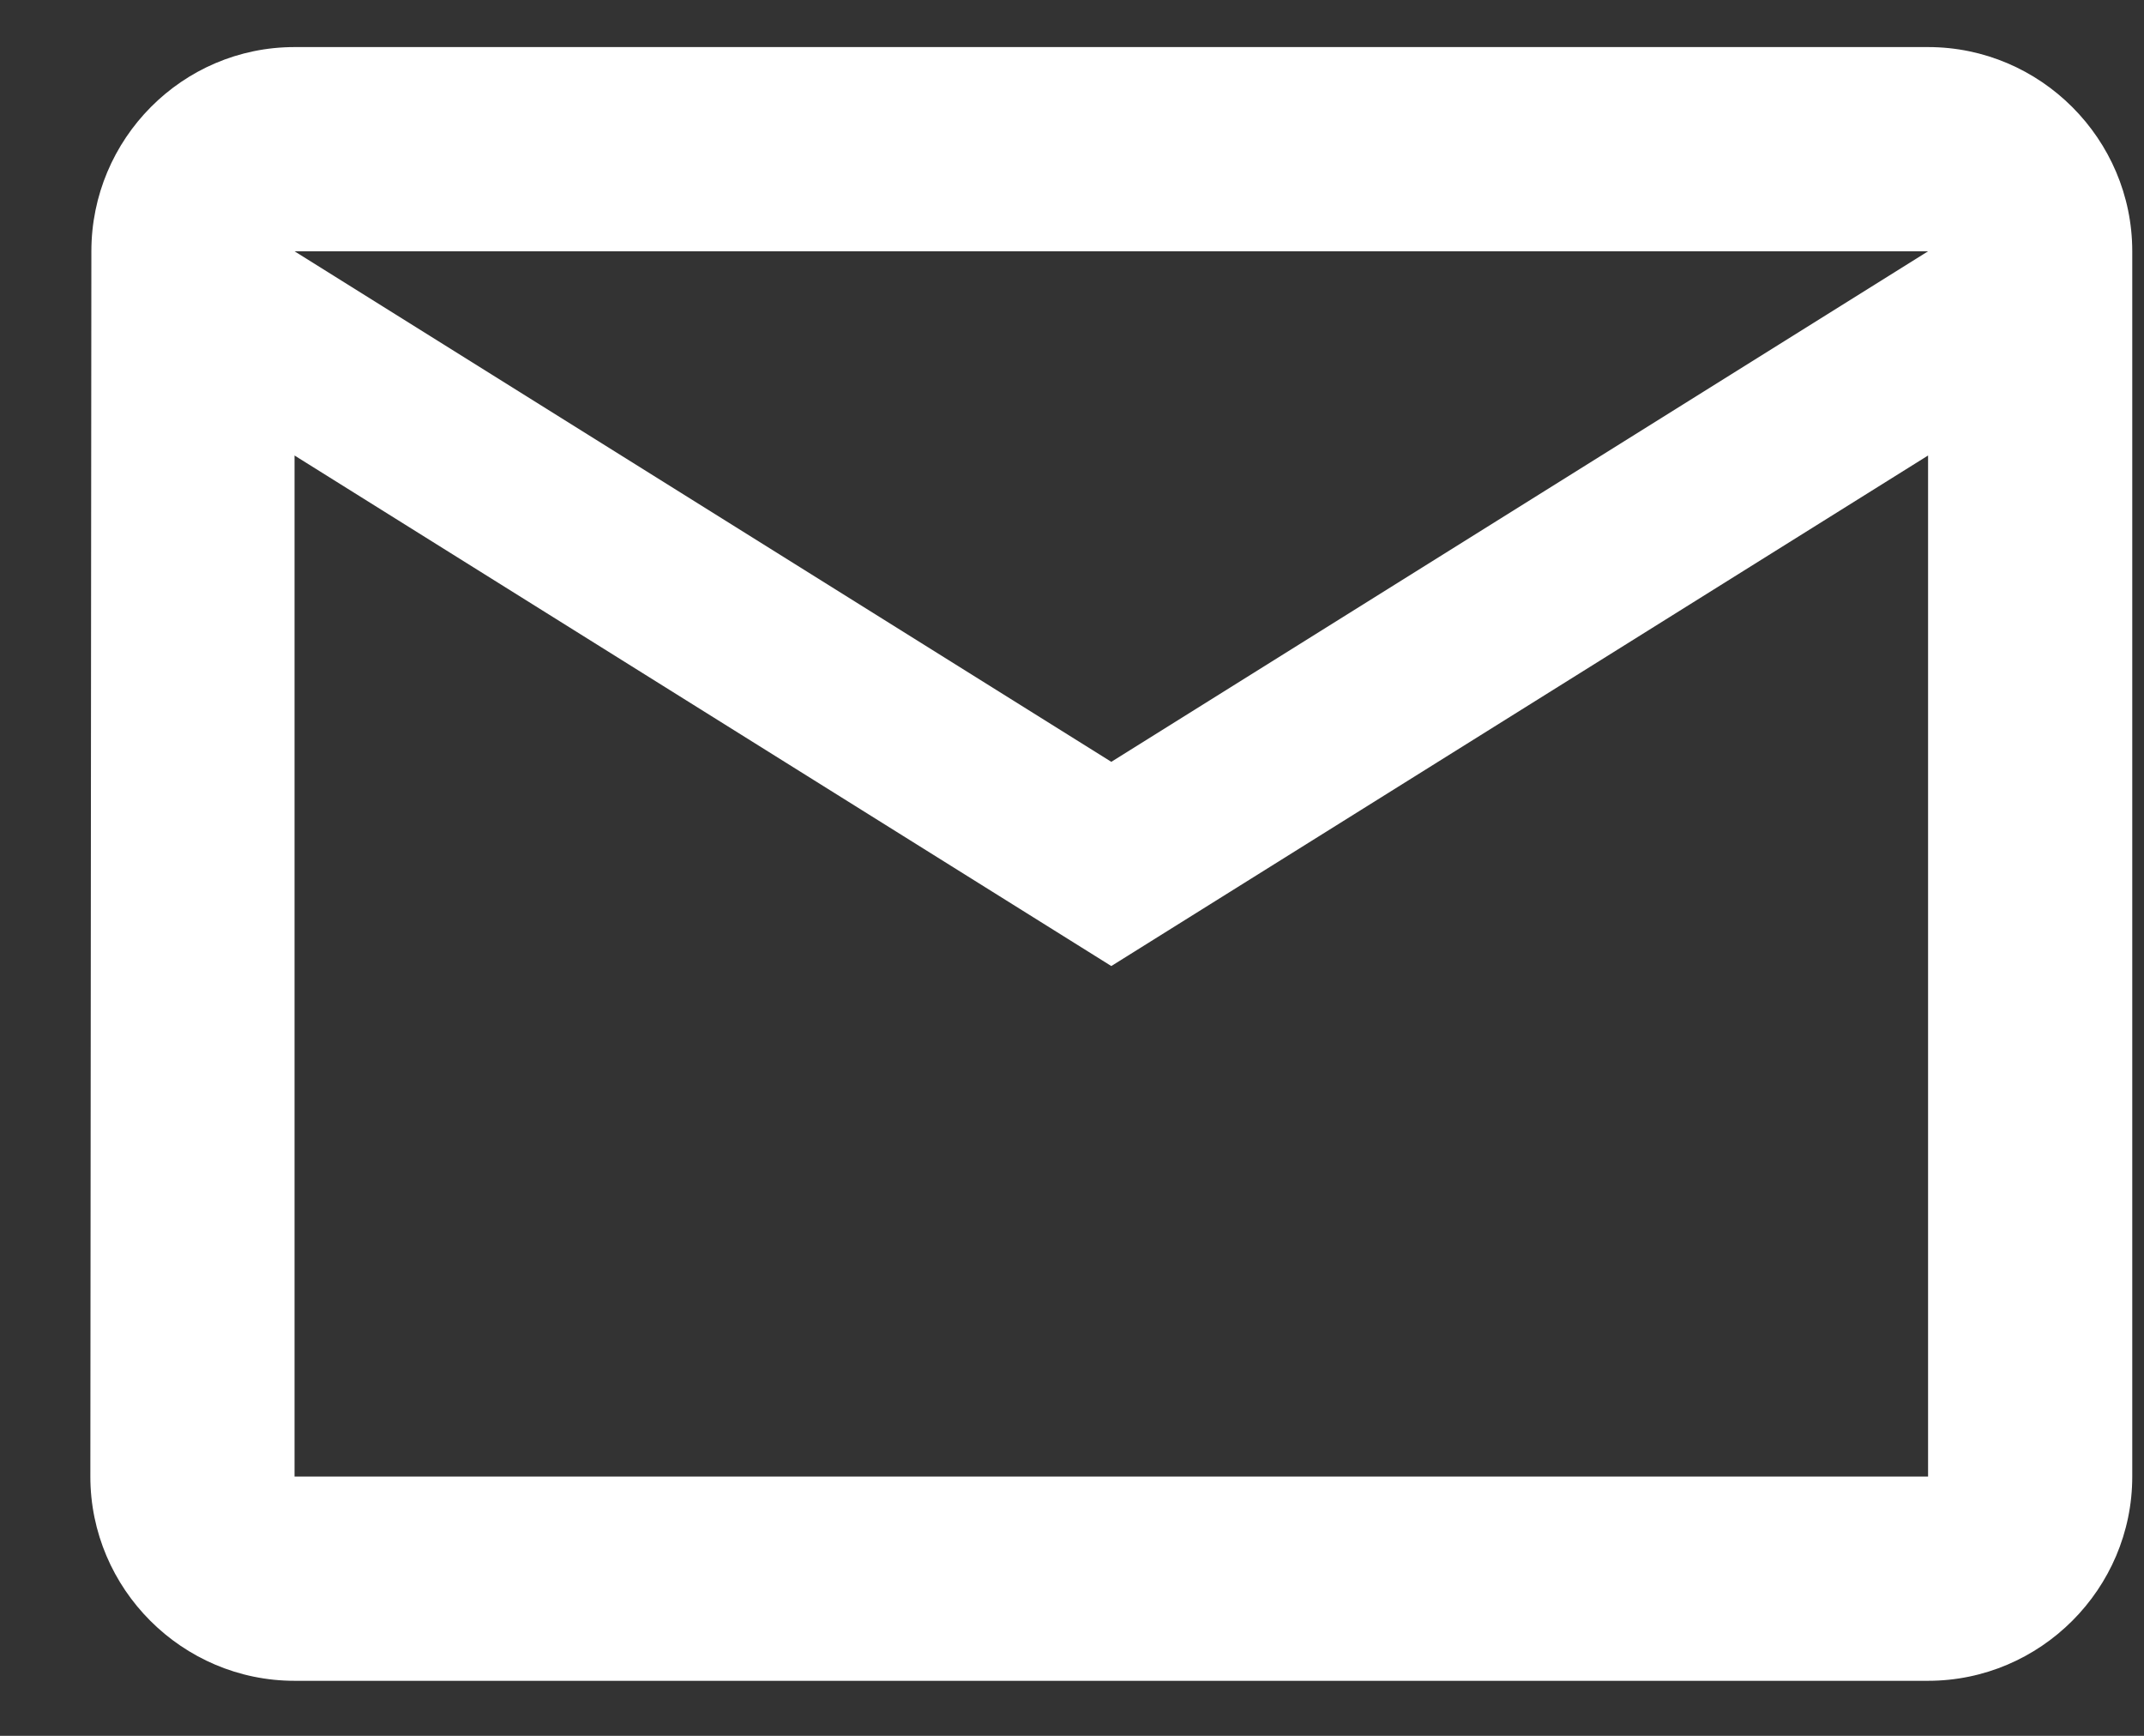<?xml version="1.0" encoding="UTF-8"?> <svg xmlns="http://www.w3.org/2000/svg" width="21" height="17" viewBox="0 0 21 17" fill="none"><rect x="0" y="0" width="21" height="17" fill="#333333" stroke="none"/> <path d="M18.885 0.461H2.885C1.785 0.461 0.895 1.361 0.895 2.461L0.885 14.461C0.885 15.561 1.785 16.461 2.885 16.461H18.885C19.985 16.461 20.885 15.561 20.885 14.461V2.461C20.885 1.361 19.985 0.461 18.885 0.461ZM18.885 14.461H2.885V4.461L10.885 9.461L18.885 4.461V14.461ZM10.885 7.461L2.885 2.461H18.885L10.885 7.461Z" fill="white"></path> </svg> 